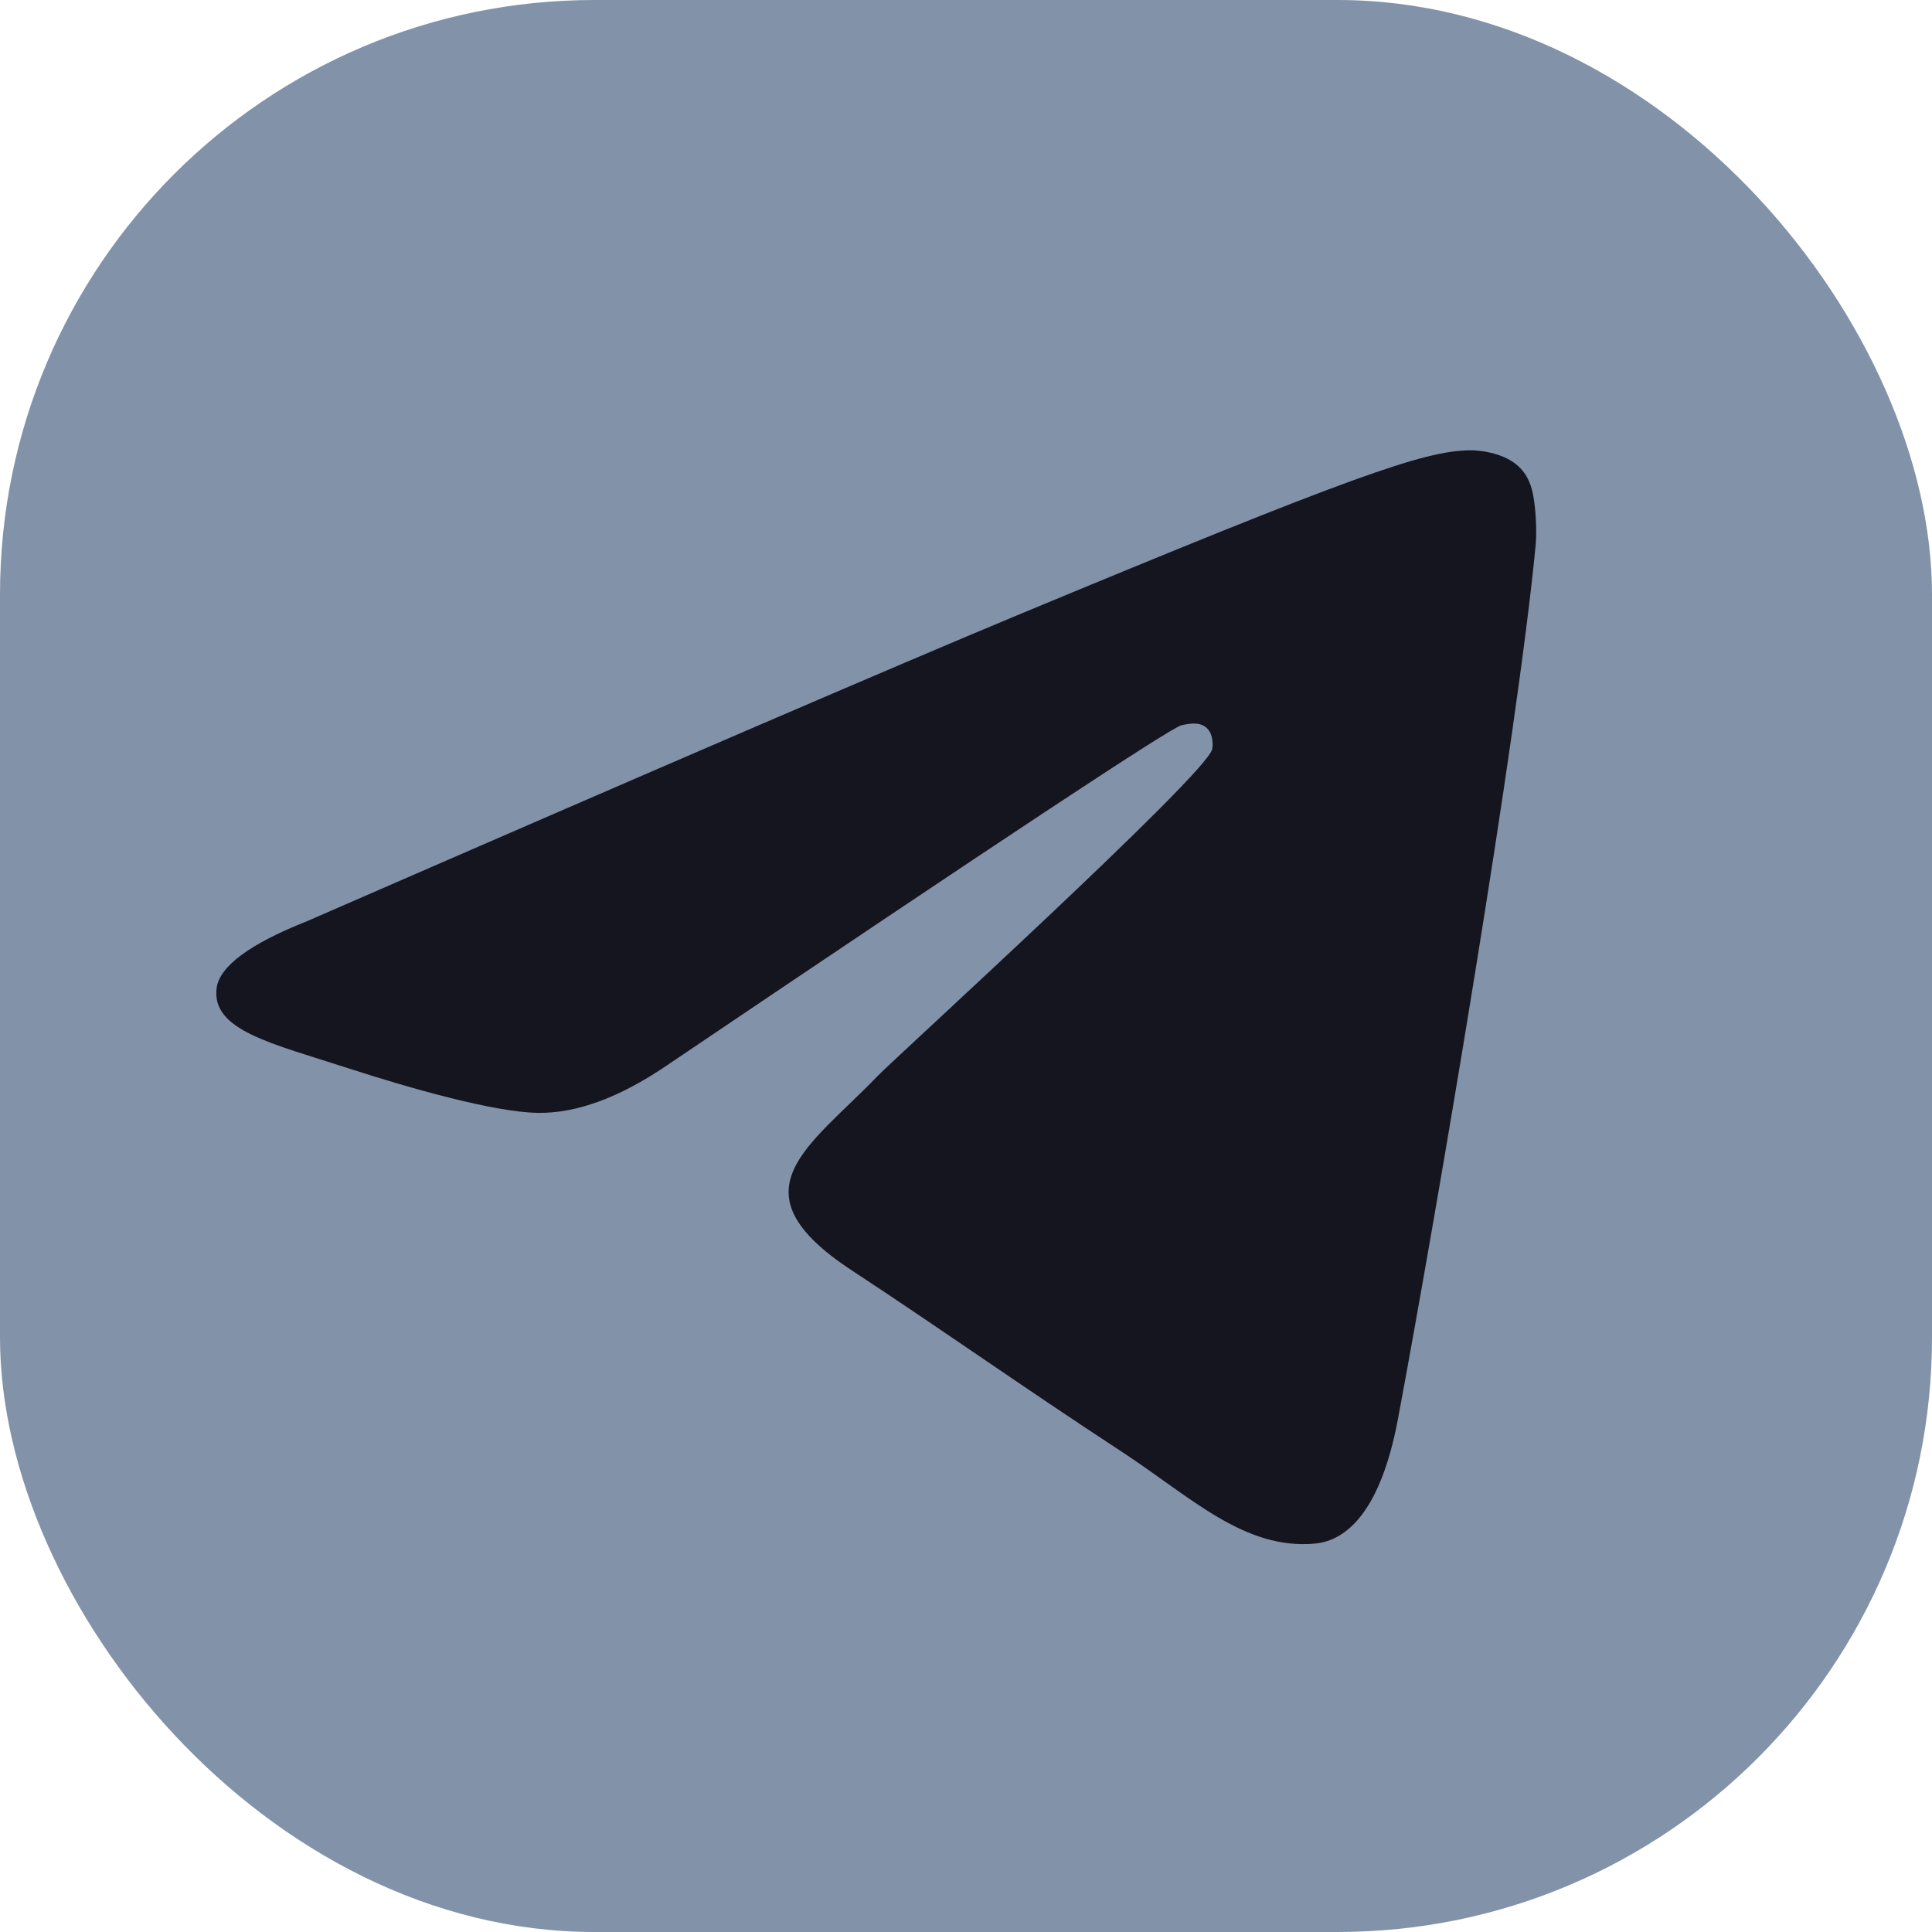<svg width="26" height="26" viewBox="0 0 26 26" fill="none" xmlns="http://www.w3.org/2000/svg">
<g clip-path="url(#clip0_10821_35703)">
<rect width="26" height="26" rx="8" fill="#8292A9"/>
<path fill-rule="evenodd" clip-rule="evenodd" d="M4.132 12.397C8.9 10.319 12.08 8.95 13.67 8.288C18.213 6.399 19.157 6.071 19.772 6.06C19.907 6.057 20.21 6.091 20.405 6.25C20.571 6.384 20.616 6.565 20.638 6.693C20.66 6.82 20.687 7.11 20.666 7.337C20.419 9.923 19.354 16.199 18.813 19.096C18.583 20.322 18.132 20.733 17.695 20.773C16.745 20.86 16.024 20.145 15.104 19.542C13.664 18.598 12.851 18.011 11.454 17.09C9.839 16.026 10.886 15.441 11.806 14.485C12.047 14.235 16.232 10.428 16.313 10.083C16.323 10.04 16.332 9.879 16.237 9.794C16.141 9.709 16 9.738 15.898 9.761C15.754 9.794 13.454 11.314 8.999 14.321C8.346 14.77 7.755 14.988 7.225 14.976C6.641 14.964 5.518 14.646 4.683 14.375C3.658 14.042 2.844 13.866 2.915 13.3C2.952 13.006 3.358 12.704 4.132 12.397Z" fill="#14151F"/>
</g>
<defs>
<clipPath id="clip0_10821_35703">
<rect width="26" height="26" fill="white"/>
</clipPath>
</defs>
</svg>
